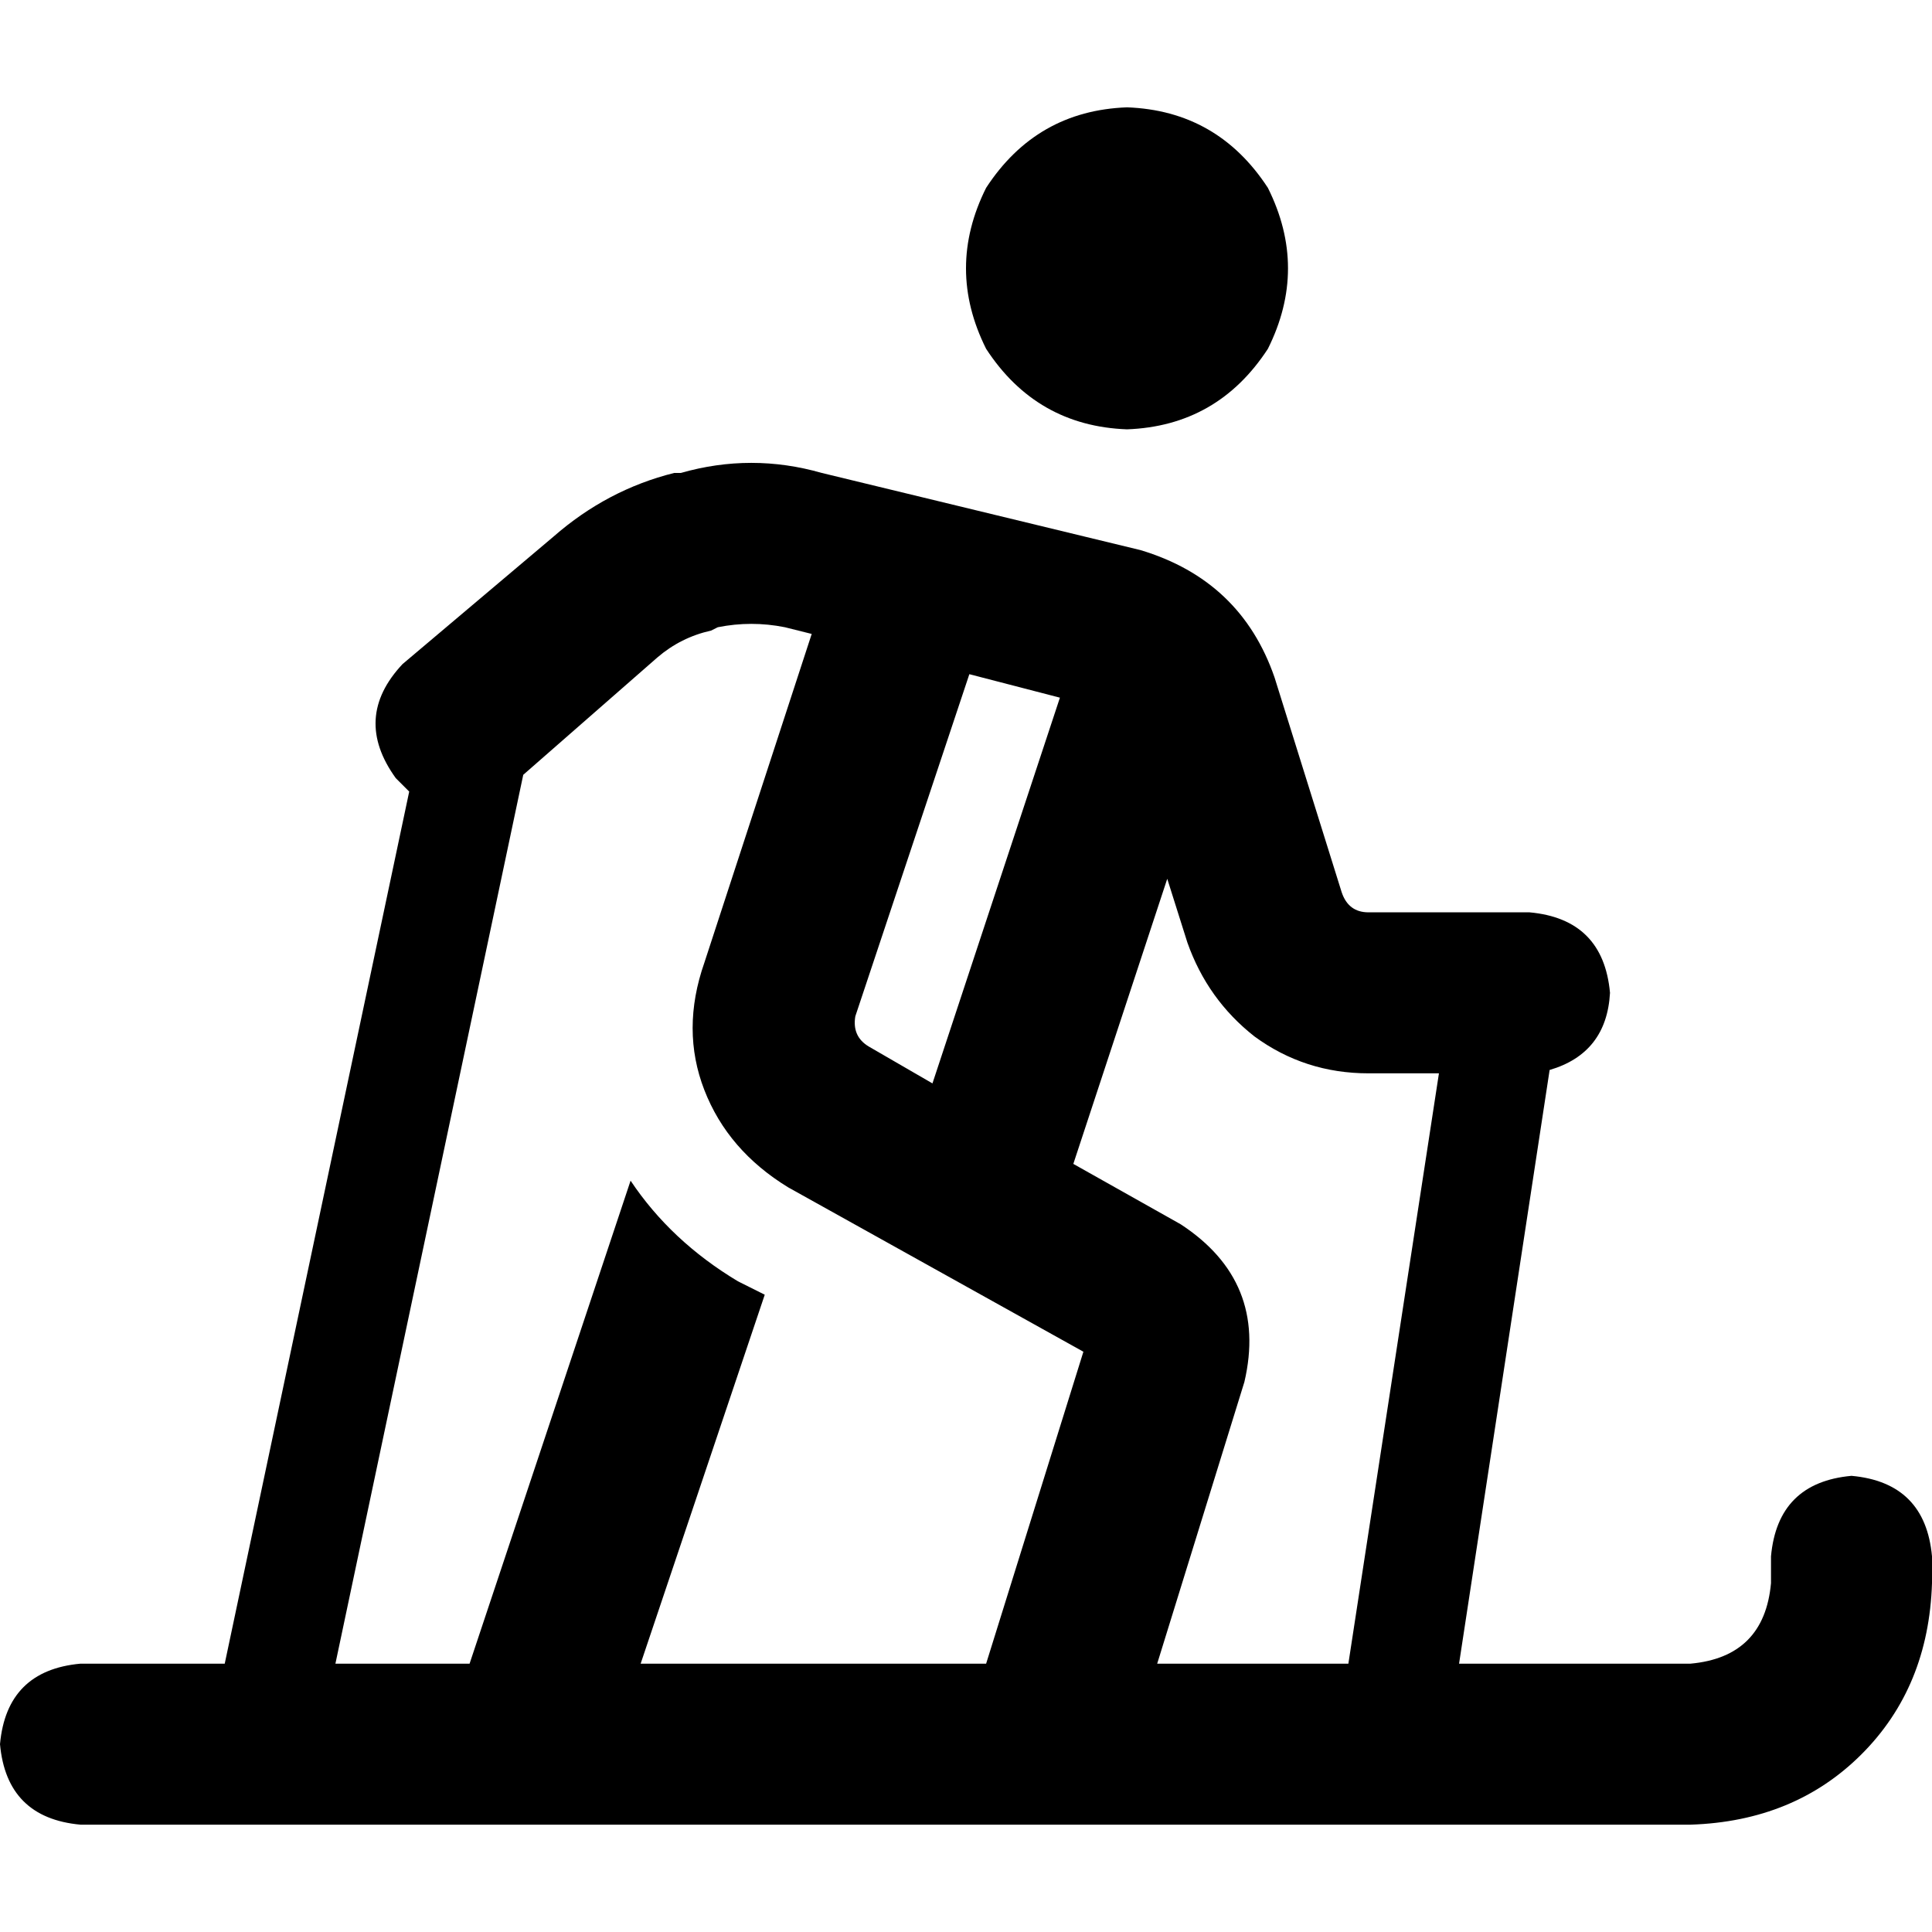 <svg xmlns="http://www.w3.org/2000/svg" viewBox="0 0 512 512">
  <path d="M 298.667 113.778 Q 322.667 112.889 336 92.444 Q 346.667 71.111 336 49.778 Q 322.667 29.333 298.667 28.444 Q 274.667 29.333 261.333 49.778 Q 250.667 71.111 261.333 92.444 Q 274.667 112.889 298.667 113.778 L 298.667 113.778 Z M 217.778 125.333 Q 199.111 120 180.444 125.333 L 178.667 125.333 L 178.667 125.333 Q 160.889 129.778 146.667 142.222 L 106.667 176 L 106.667 176 Q 93.333 190.222 104.889 206.222 Q 106.667 208 108.444 209.778 L 59.556 440.889 L 59.556 440.889 L 21.333 440.889 L 21.333 440.889 Q 1.778 442.667 0 462.222 Q 1.778 481.778 21.333 483.556 L 277.333 483.556 L 277.333 483.556 Q 277.333 483.556 277.333 483.556 Q 277.333 483.556 278.222 483.556 L 448 483.556 L 448 483.556 Q 475.556 482.667 493.333 464.889 Q 511.111 447.111 512 419.556 L 512 412.444 L 512 412.444 Q 510.222 392.889 490.667 391.111 Q 471.111 392.889 469.333 412.444 L 469.333 419.556 L 469.333 419.556 Q 467.556 439.111 448 440.889 L 386.667 440.889 L 386.667 440.889 L 410.667 283.556 L 410.667 283.556 Q 425.778 279.111 426.667 263.111 Q 424.889 243.556 405.333 241.778 L 362.667 241.778 L 362.667 241.778 Q 357.333 241.778 355.556 236.444 L 337.778 179.556 L 337.778 179.556 Q 328.889 153.778 302.222 145.778 L 217.778 125.333 L 217.778 125.333 Z M 381.333 284.444 L 357.333 440.889 L 381.333 284.444 L 357.333 440.889 L 306.667 440.889 L 306.667 440.889 L 329.778 366.222 L 329.778 366.222 Q 336 339.556 312.889 324.444 L 284.444 308.444 L 284.444 308.444 L 309.333 232.889 L 309.333 232.889 L 314.667 249.778 L 314.667 249.778 Q 320 264.889 332.444 274.667 Q 345.778 284.444 362.667 284.444 L 381.333 284.444 L 381.333 284.444 Z M 88.889 440.889 L 138.667 205.333 L 88.889 440.889 L 138.667 205.333 L 174.222 174.222 L 174.222 174.222 Q 180.444 168.889 188.444 167.111 L 190.222 166.222 L 190.222 166.222 Q 199.111 164.444 208 166.222 L 215.111 168 L 215.111 168 L 186.667 255.111 L 186.667 255.111 Q 180.444 272.889 186.667 288.889 Q 192.889 304.889 208.889 314.667 L 287.111 358.222 L 287.111 358.222 L 261.333 440.889 L 261.333 440.889 L 169.778 440.889 L 169.778 440.889 L 202.667 343.111 L 202.667 343.111 L 195.556 339.556 L 195.556 339.556 Q 177.778 328.889 167.111 312.889 L 124.444 440.889 L 124.444 440.889 L 88.889 440.889 L 88.889 440.889 Z M 280.889 184.889 L 247.111 287.111 L 280.889 184.889 L 247.111 287.111 L 230.222 277.333 L 230.222 277.333 Q 225.778 274.667 226.667 269.333 L 256.889 178.667 L 256.889 178.667 L 280.889 184.889 L 280.889 184.889 Z" />
</svg>